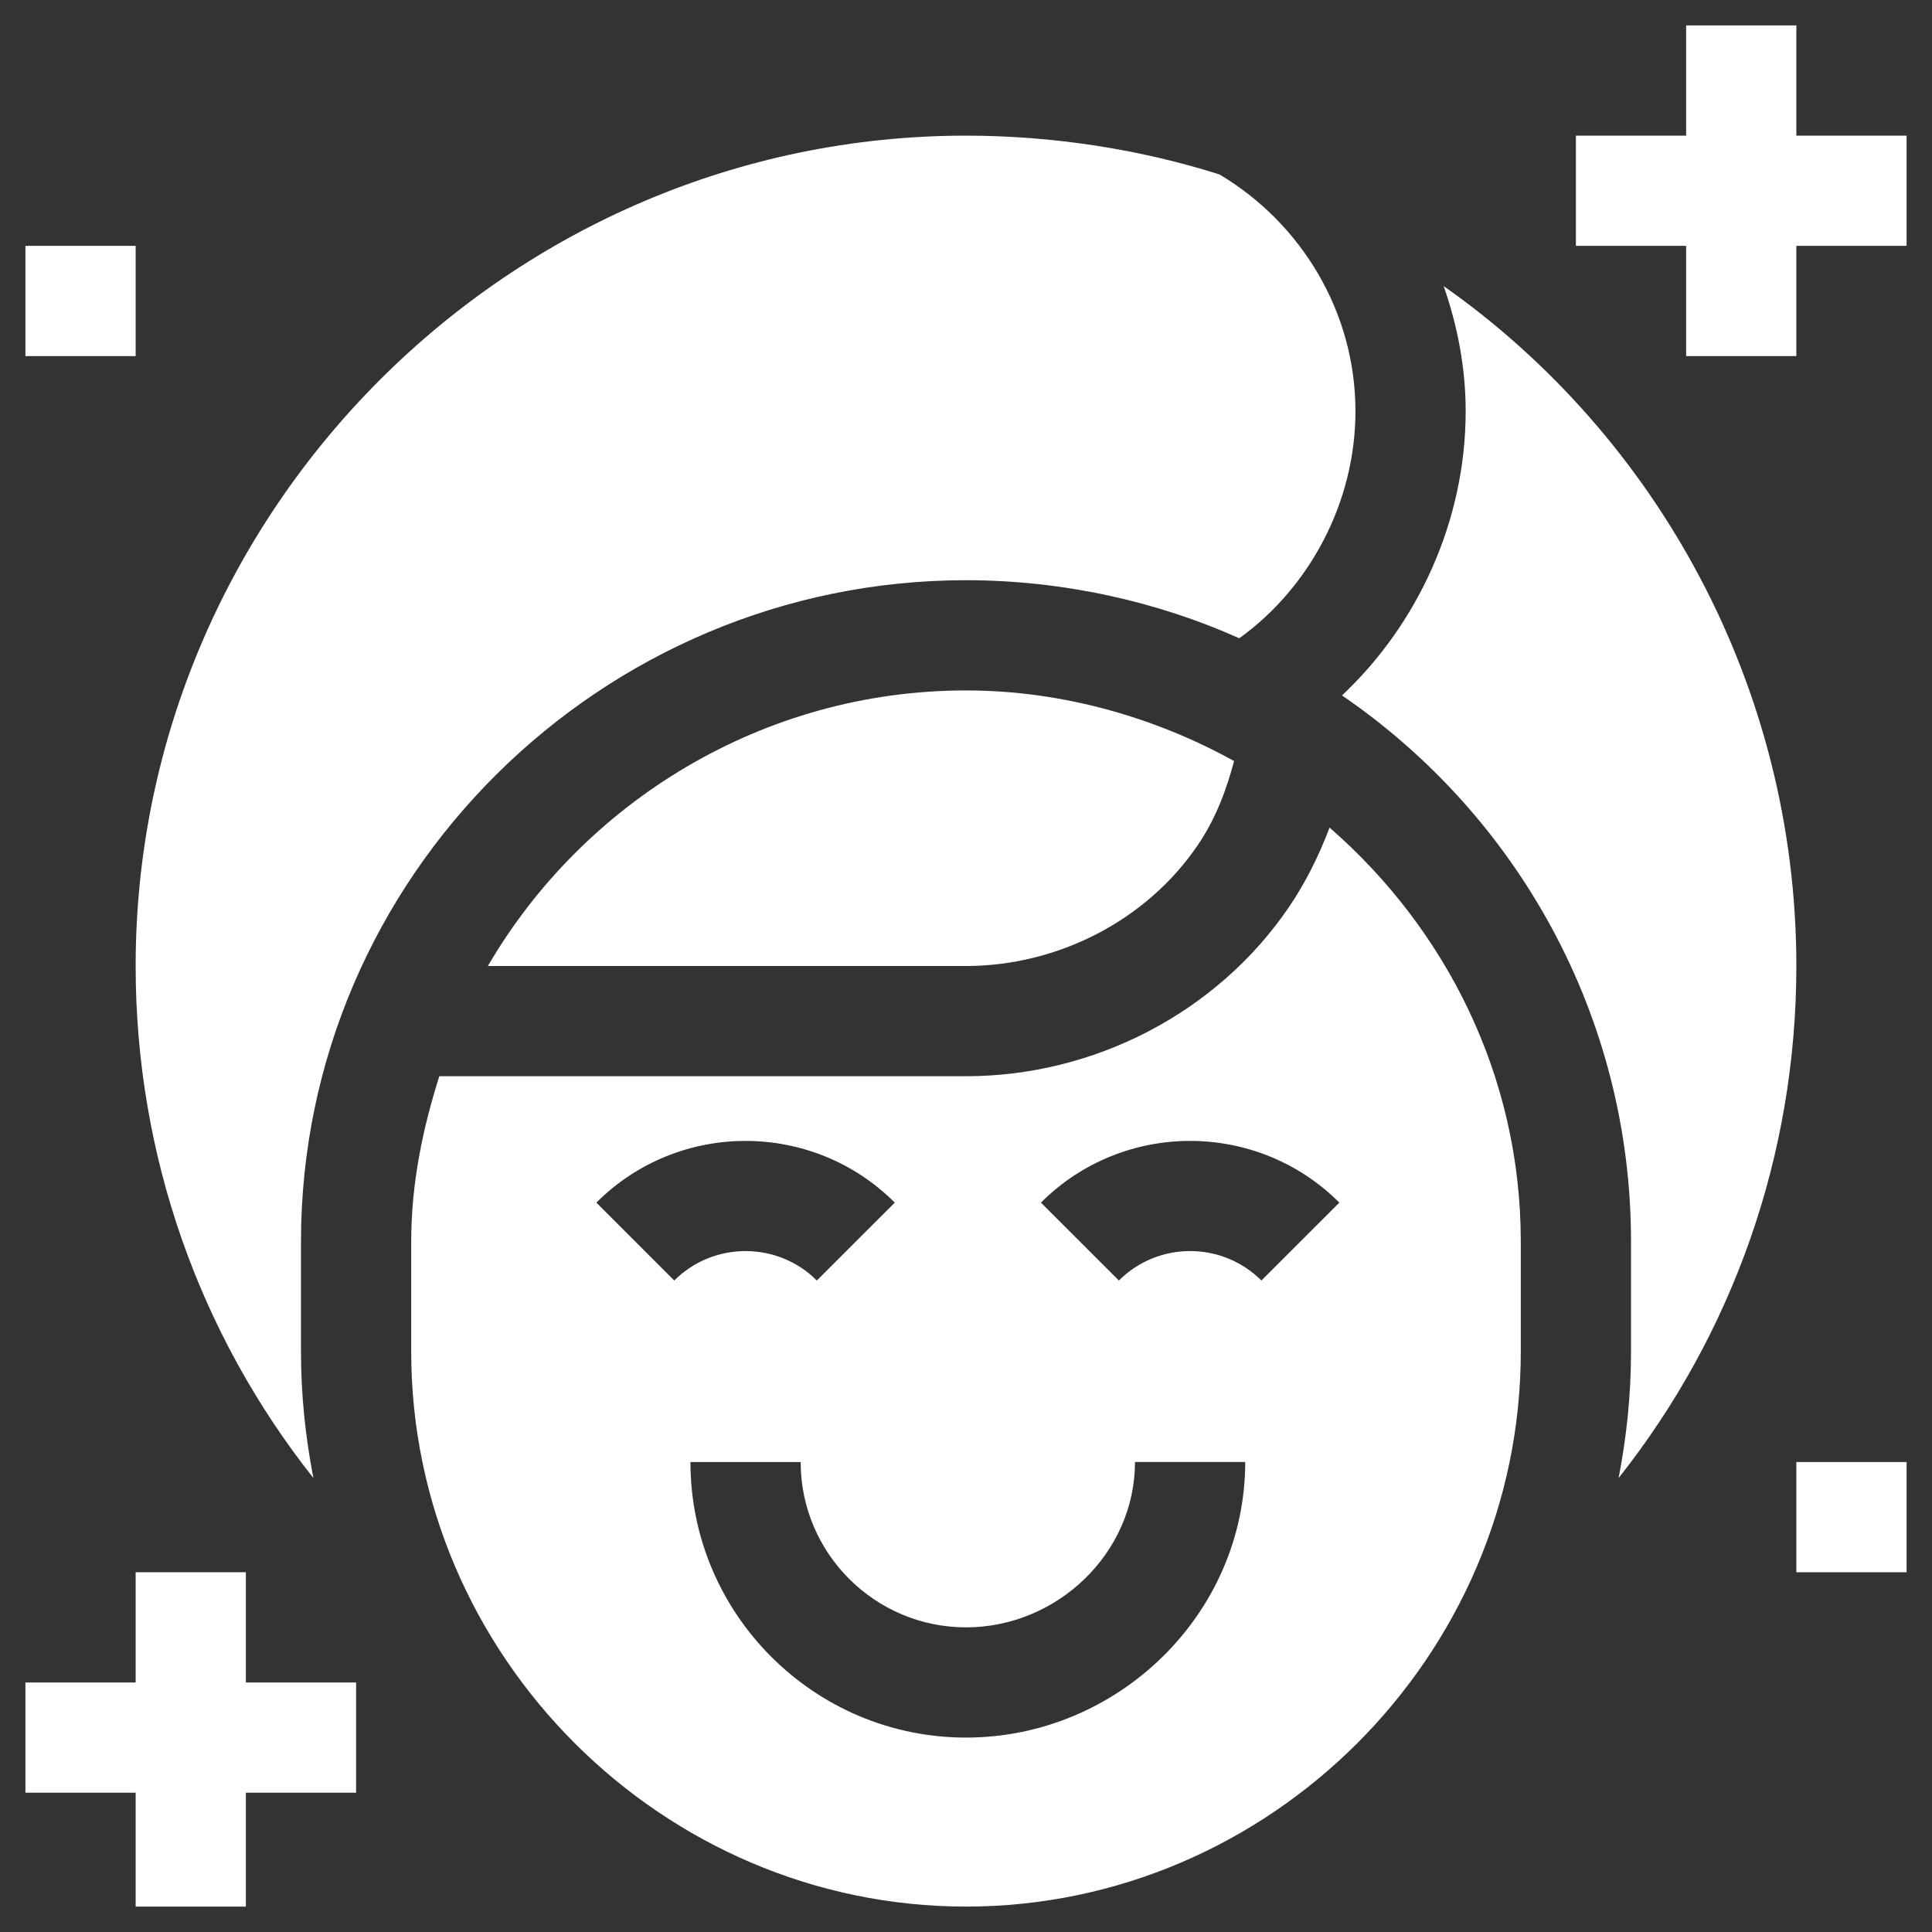 <svg width="38" height="38" viewBox="0 0 38 38" fill="none" xmlns="http://www.w3.org/2000/svg">
<rect x="0" y="0" width="38" height="38" fill="#333333" stroke="none"/>
<g clip-path="url(#clip0_618_11)">
<path d="M4.836 30.924H2.668V33.092H0.5V35.26H2.668V37.5H4.836V35.26H7.004V33.092H4.836V30.924Z" fill="white"/>
<path d="M35.332 0.5H33.164V2.668H30.996V4.836H33.164V7.004H35.332V4.836H37.5V2.668H35.332V0.5Z" fill="white"/>
<path d="M35.332 28.756H37.5V30.924H35.332V28.756Z" fill="white"/>
<path d="M0.5 4.836H2.668V7.004H0.5V4.836Z" fill="white"/>
<path d="M9.596 19H19C20.796 19 22.546 18.112 23.557 16.625C23.905 16.114 24.119 15.55 24.273 14.969C22.722 14.111 20.894 13.58 19 13.58C15.006 13.58 11.476 15.776 9.596 19Z" fill="white"/>
<path d="M26.151 16.278C25.944 16.822 25.686 17.35 25.35 17.844C23.933 19.925 21.514 21.168 19 21.168H8.641C8.313 22.201 8.088 23.28 8.088 24.42V26.588C8.088 32.565 13.023 37.5 19 37.5C24.977 37.5 29.912 32.565 29.912 26.588V24.42C29.912 21.161 28.436 18.267 26.151 16.278ZM11.73 23.654C13.347 22.036 15.981 22.036 17.599 23.654L16.066 25.186C15.293 24.414 14.035 24.414 13.262 25.186L11.73 23.654ZM19 34.176C16.012 34.176 13.58 31.744 13.58 28.756H15.748C15.748 30.549 17.207 32.008 19 32.008C20.793 32.008 22.324 30.549 22.324 28.755H24.492C24.492 31.744 21.988 34.176 19 34.176ZM24.81 25.186C24.037 24.414 22.779 24.414 22.007 25.186L20.474 23.654C22.091 22.036 24.725 22.036 26.343 23.654L24.81 25.186Z" fill="white"/>
<path d="M26.66 8.088C26.66 6.132 25.59 4.384 23.985 3.431C22.434 2.938 20.712 2.668 19 2.668C10.034 2.668 2.668 10.034 2.668 19C2.668 22.715 3.916 26.232 6.164 29.071C6.008 28.266 5.92 27.438 5.92 26.588V24.42C5.92 17.247 11.827 11.412 19 11.412C20.89 11.412 22.753 11.826 24.375 12.554C25.757 11.56 26.66 9.879 26.66 8.088Z" fill="white"/>
<path d="M31.836 29.071C34.084 26.232 35.332 22.715 35.332 19C35.332 13.503 32.583 8.571 28.395 5.627C28.666 6.405 28.828 7.229 28.828 8.088C28.828 10.245 27.885 12.28 26.395 13.678C29.824 16.023 32.08 19.962 32.08 24.42V26.588C32.08 27.438 31.992 28.266 31.836 29.071Z" fill="white"/>
</g>
<defs>
<clipPath id="clip0_618_11">
<rect width="37" height="37" fill="white" transform="translate(0.5 0.5)"/>
</clipPath>
</defs>
</svg>